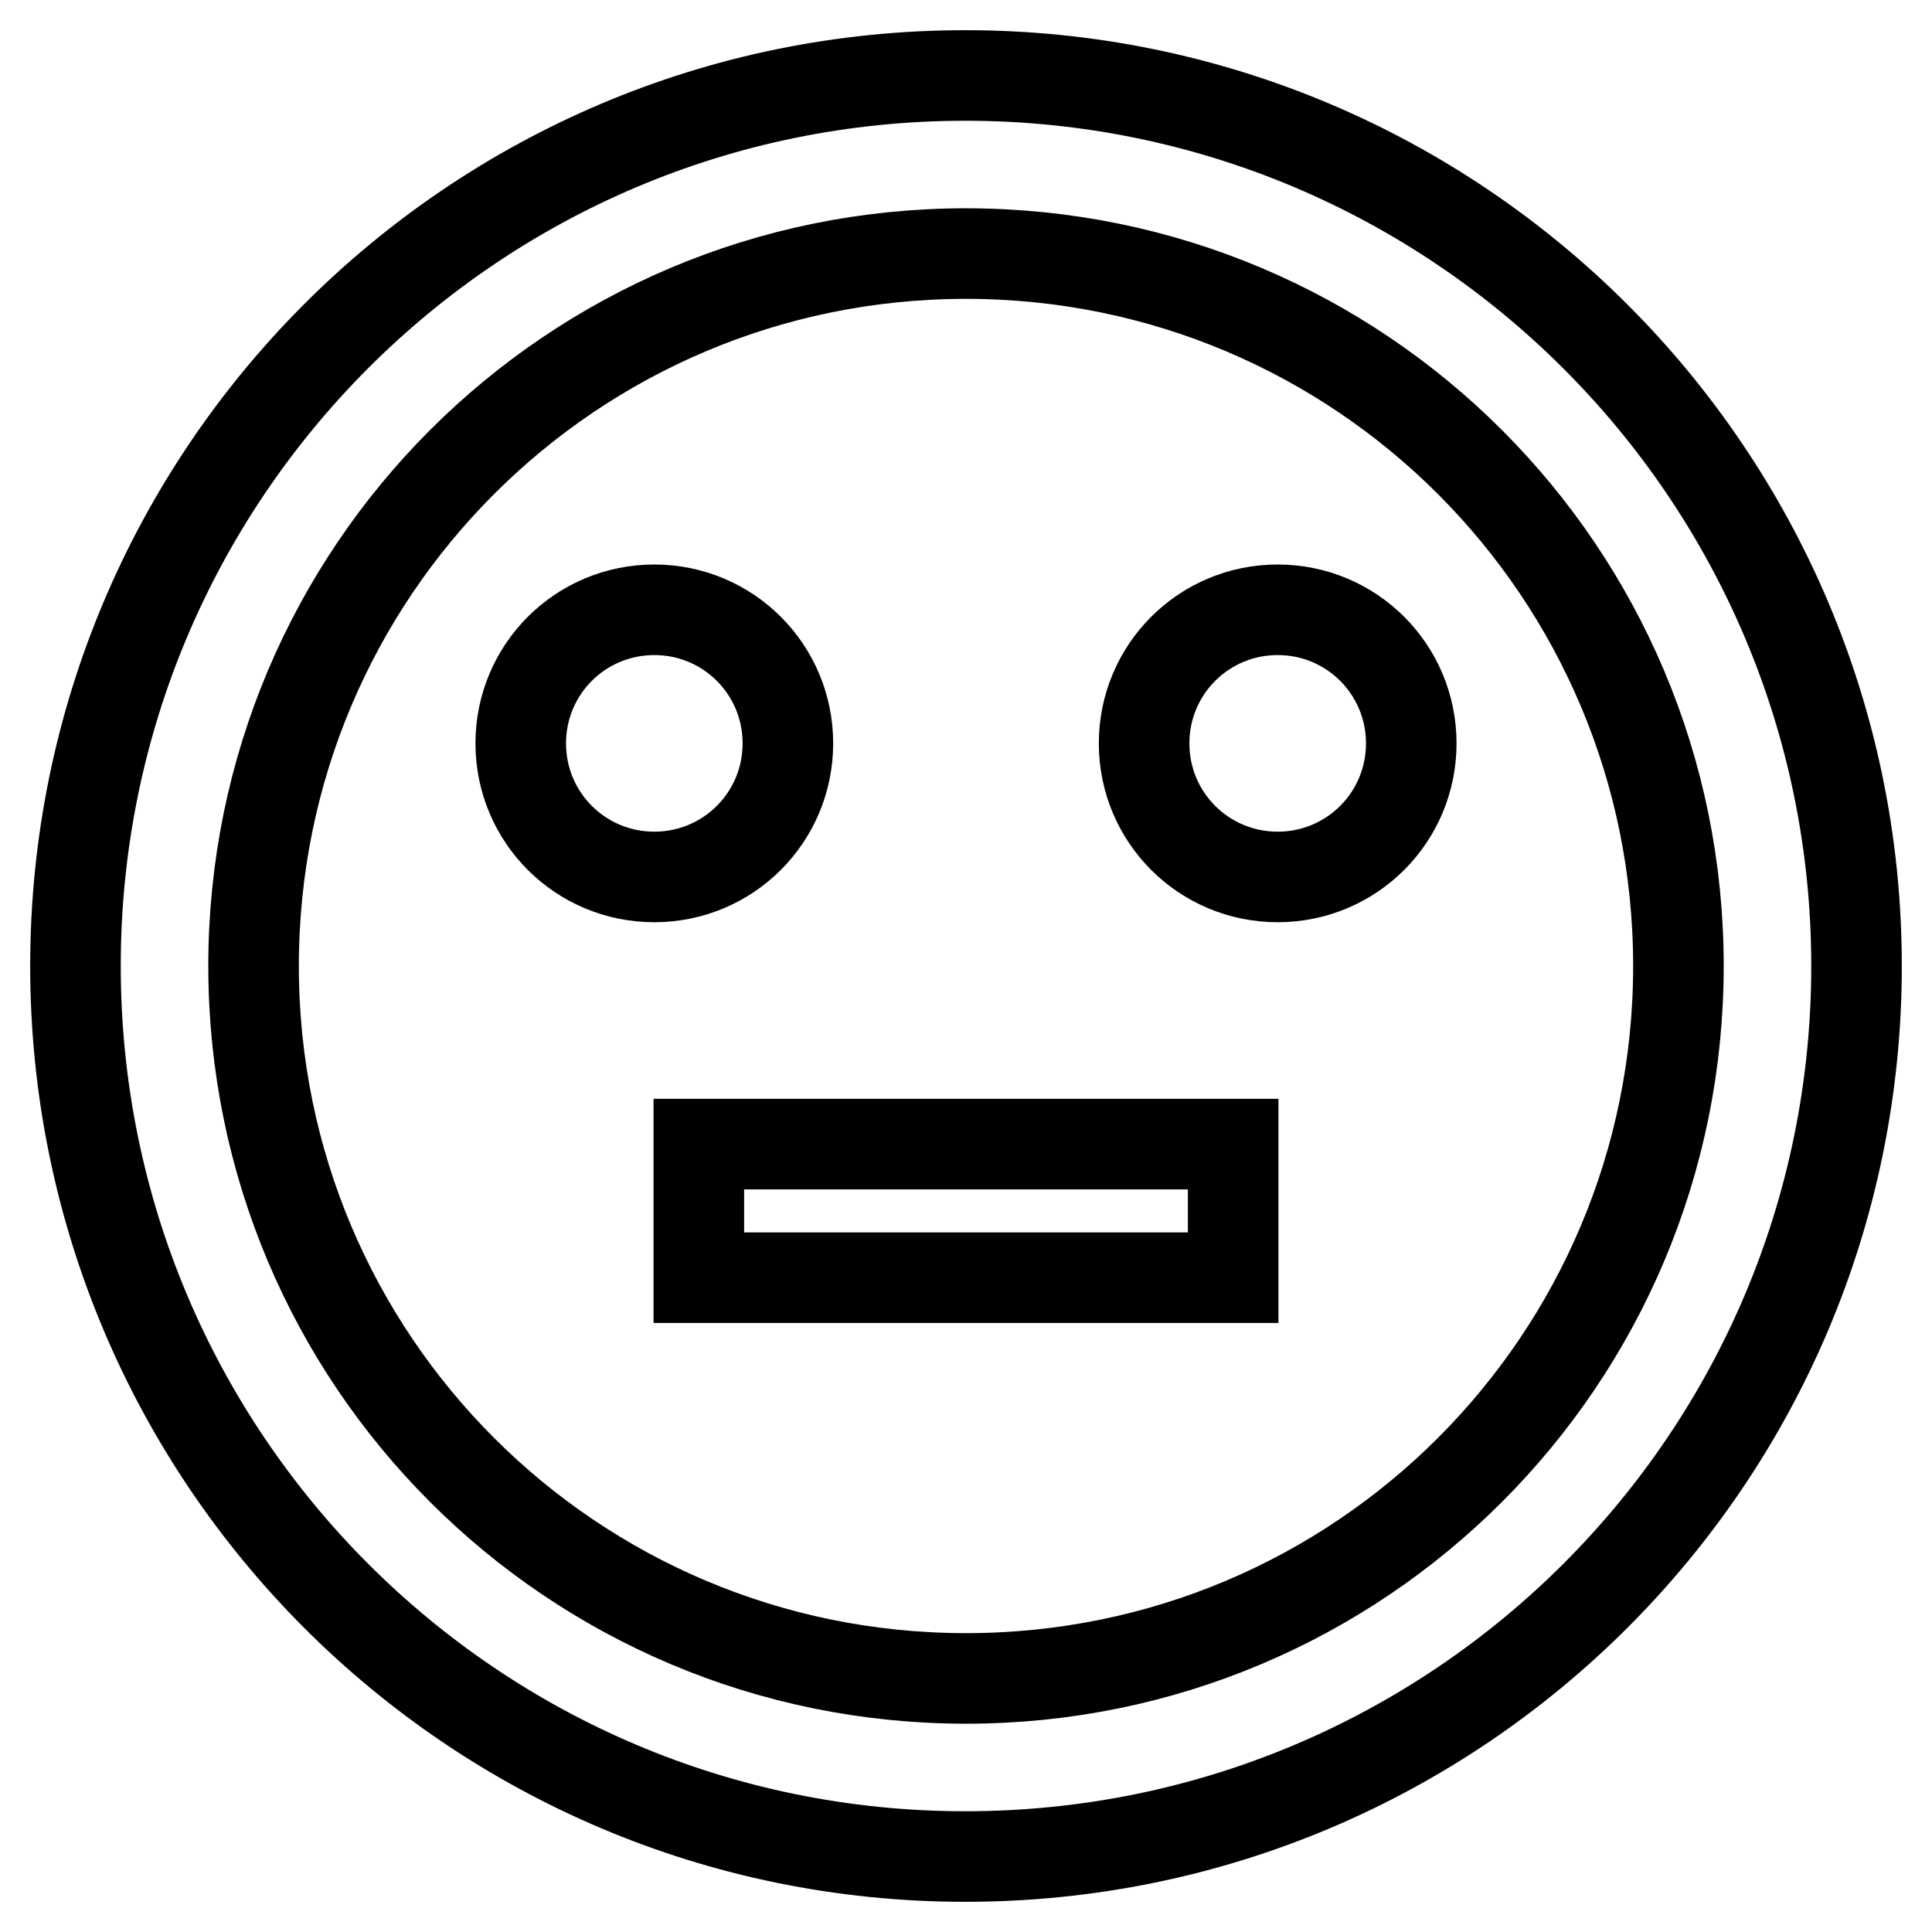 <?xml version="1.0" encoding="utf-8"?>
<!-- Svg Vector Icons : http://www.onlinewebfonts.com/icon -->
<!DOCTYPE svg PUBLIC "-//W3C//DTD SVG 1.1//EN" "http://www.w3.org/Graphics/SVG/1.1/DTD/svg11.dtd">
<svg version="1.1" xmlns="http://www.w3.org/2000/svg" xmlns:xlink="http://www.w3.org/1999/xlink" x="0px" y="0px" viewBox="0 0 256 256" enable-background="new 0 0 256 256" xml:space="preserve">
<g> <path stroke-width="12" fill-opacity="0" stroke="#000000"  d="M92.6,151.6h70.8v17.7H92.6V151.6z M169.3,80.8c-9.8,0-17.7,7.9-17.7,17.7s7.9,17.7,17.7,17.7 c9.8,0,17.7-7.9,17.7-17.7S179.1,80.8,169.3,80.8z M104.4,98.5c0-9.8-7.9-17.7-17.7-17.7c-9.8,0-17.7,7.9-17.7,17.7 s7.9,17.7,17.7,17.7C96.5,116.2,104.4,108.3,104.4,98.5z M127.9,10C62.7,10,10,62.9,10,128c0,65.1,52.7,118,117.9,118 c65.3,0,118.1-52.9,118.1-118C246,62.9,193.1,10,127.9,10z M128,222.4c-52.2,0-94.4-42.2-94.4-94.4c0-52.2,42.2-94.4,94.4-94.4 c52.2,0,94.4,42.2,94.4,94.4C222.4,180.2,180.2,222.4,128,222.4L128,222.4z"/></g>
</svg>